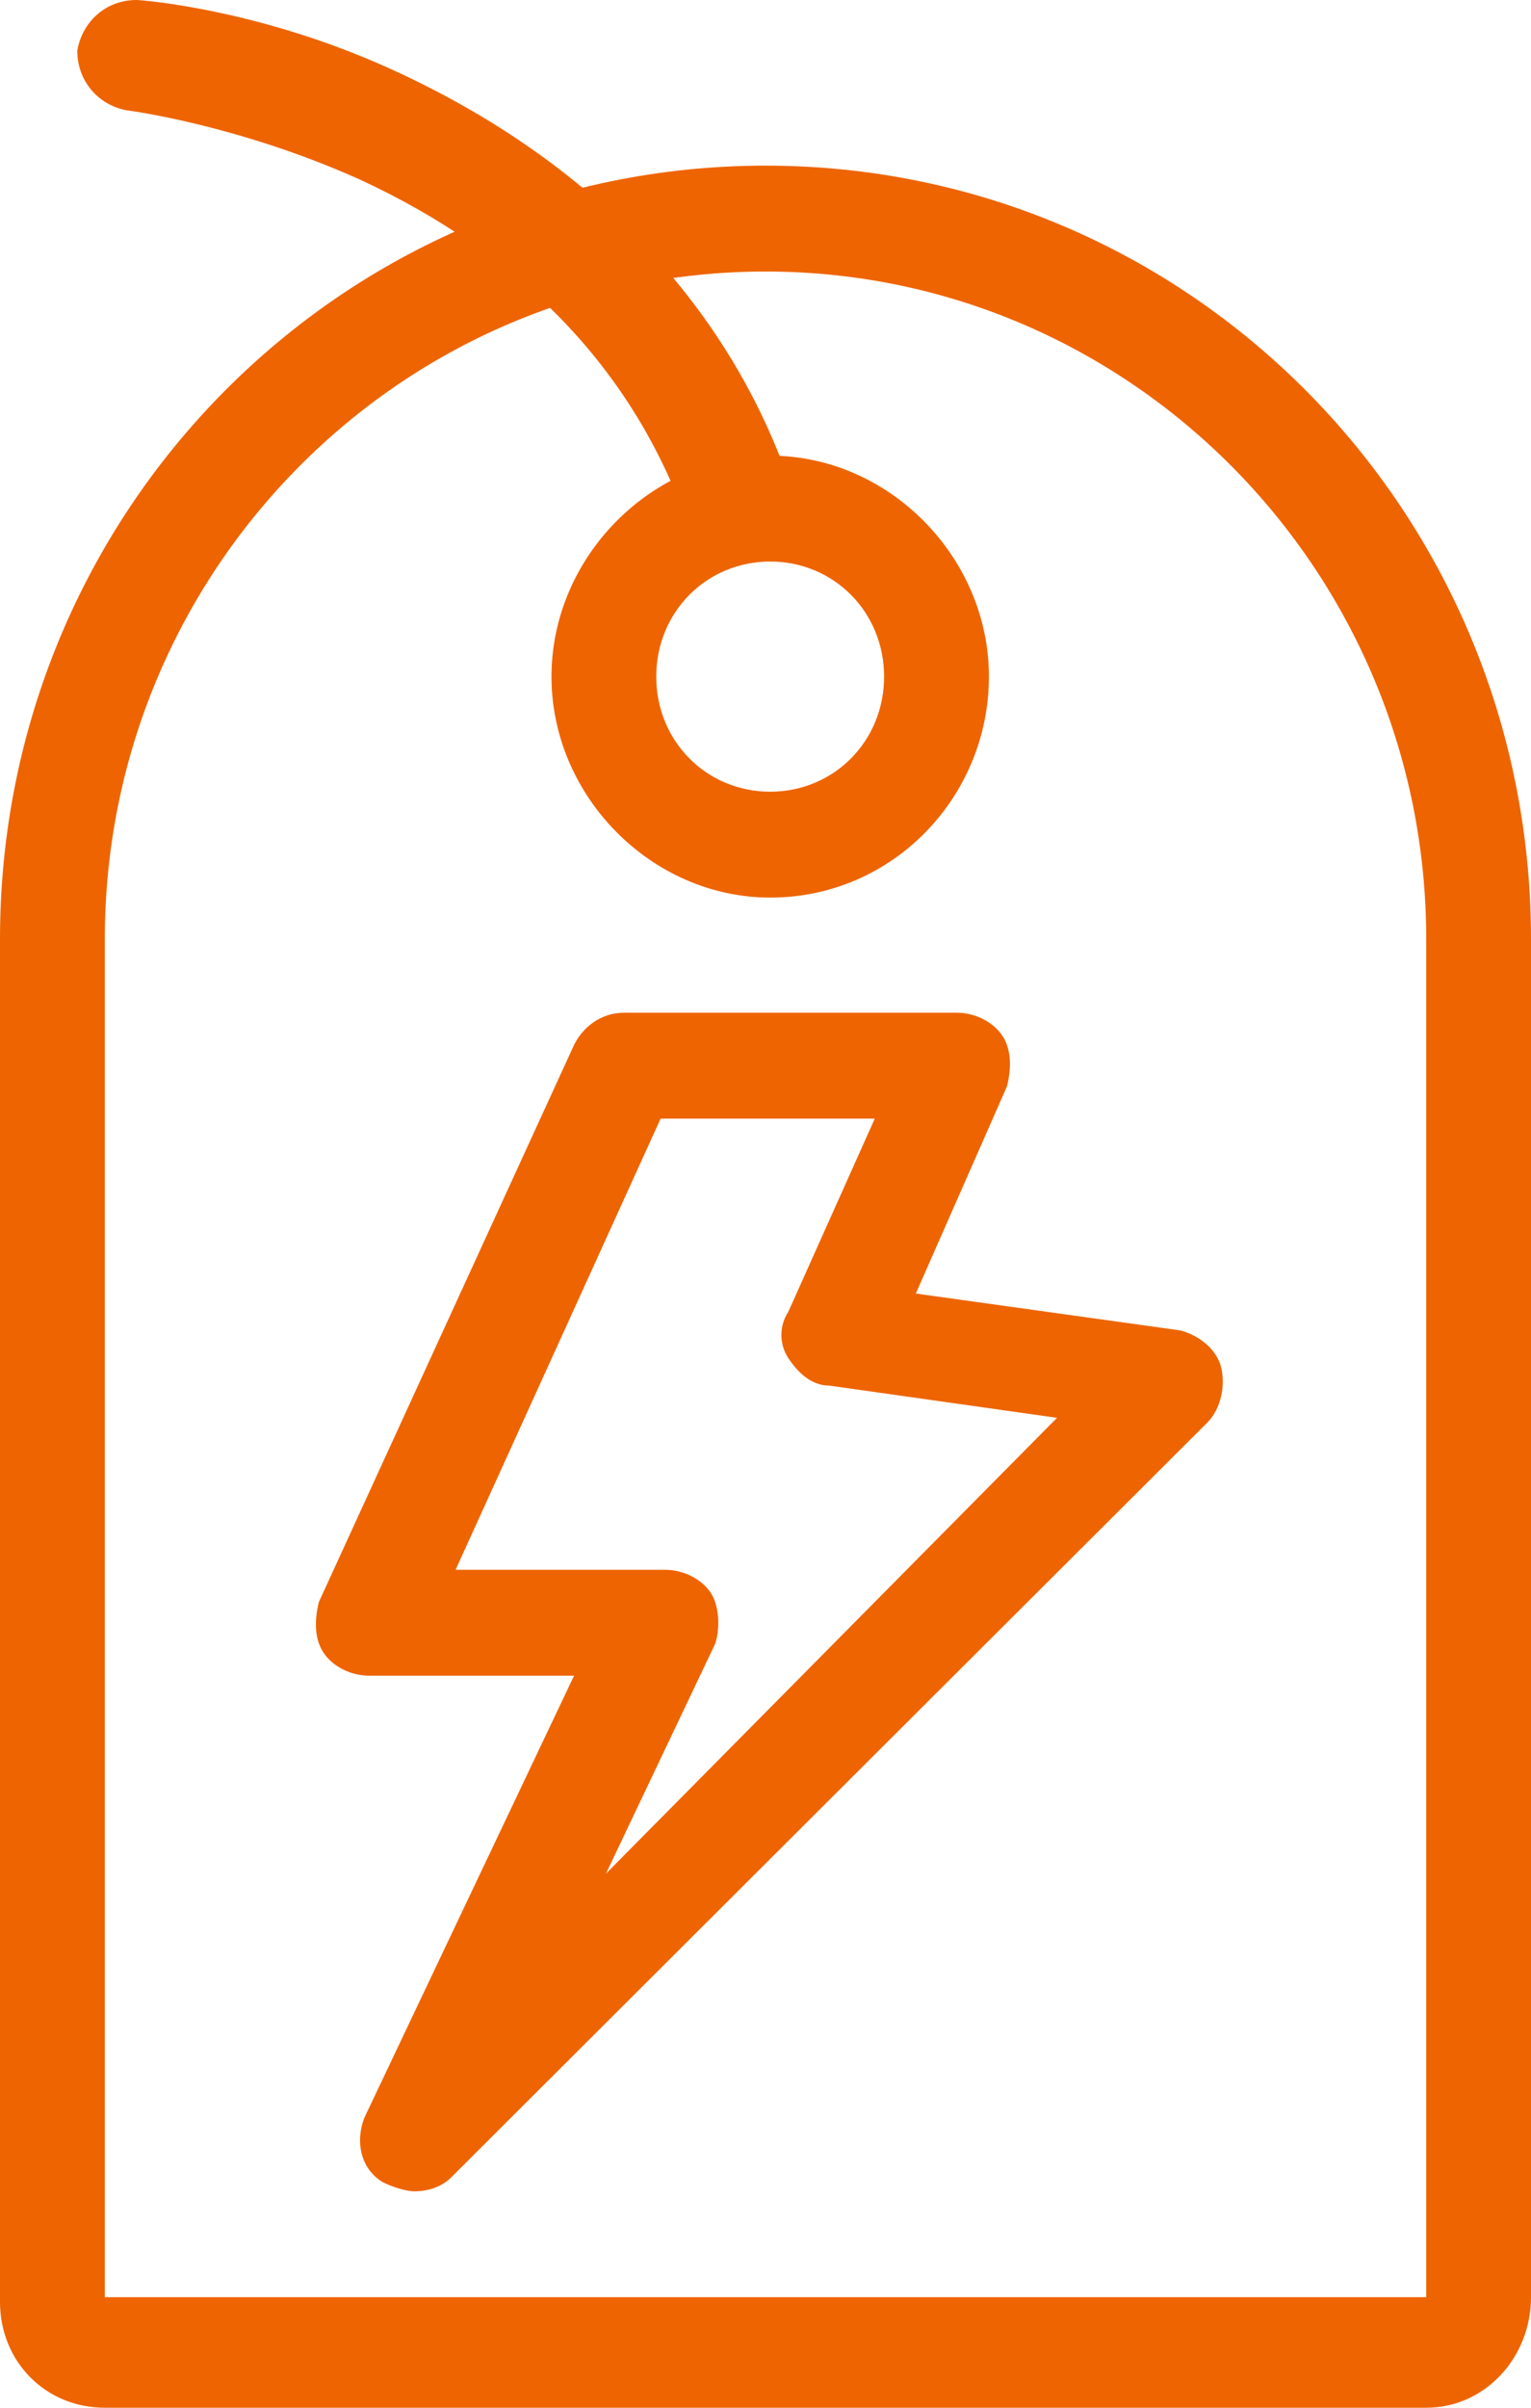 <svg width="28" height="44" viewBox="0 0 28 44" fill="none" xmlns="http://www.w3.org/2000/svg">
<path d="M14 4.962C7.333 4.962 1.917 10.431 1.917 17.161V41.98H26.084V17.161C26.084 10.431 20.667 4.962 14 4.962ZM26.084 44H1.917C0.834 44 0 43.158 0 42.065V17.161C0 9.337 6.25 3.027 14 3.027C21.75 3.027 28 9.337 28 17.161V41.98C28 43.074 27.167 44 26.084 44Z" fill="#EE6400"/>
<path d="M14.086 10.262C12.919 10.262 12.002 11.187 12.002 12.365C12.002 13.543 12.919 14.468 14.086 14.468C15.253 14.468 16.169 13.543 16.169 12.365C16.169 11.187 15.253 10.262 14.086 10.262ZM14.086 16.403C11.919 16.403 10.086 14.553 10.086 12.365C10.086 10.177 11.919 8.327 14.086 8.327C16.253 8.327 18.086 10.177 18.086 12.365C18.086 14.553 16.336 16.403 14.086 16.403Z" fill="#EE6400"/>
<path d="M13.497 10.264C13.081 10.264 12.748 10.012 12.582 9.591C11.581 6.73 9.498 4.627 6.581 3.281C4.331 2.271 2.331 2.018 2.331 2.018C1.831 1.935 1.414 1.513 1.414 0.925C1.498 0.42 1.914 -0 2.498 -0C2.581 -0 4.831 0.168 7.33 1.346C10.747 2.944 13.248 5.468 14.415 8.749C14.581 9.254 14.331 9.843 13.831 10.012C13.748 10.264 13.581 10.264 13.497 10.264Z" fill="#EE6400"/>
<path d="M8.332 28.687H12.166C12.498 28.687 12.832 28.855 12.998 29.107C13.165 29.36 13.165 29.781 13.082 30.034L11.082 34.24L19.332 25.91L15.165 25.321C14.832 25.321 14.582 25.069 14.416 24.817C14.249 24.564 14.249 24.228 14.416 23.975L15.999 20.442H12.082L8.332 28.687ZM7.582 40.045C7.416 40.045 7.165 39.96 6.998 39.877C6.582 39.624 6.499 39.119 6.665 38.698L10.499 30.622H6.749C6.416 30.622 6.082 30.454 5.916 30.201C5.749 29.948 5.749 29.612 5.832 29.275L10.499 19.095C10.666 18.759 10.999 18.507 11.415 18.507H17.499C17.832 18.507 18.165 18.675 18.332 18.928C18.499 19.18 18.499 19.517 18.416 19.853L16.749 23.639L21.582 24.312C21.916 24.396 22.249 24.649 22.332 24.985C22.415 25.321 22.332 25.742 22.082 25.995L8.249 39.793C8.082 39.96 7.832 40.045 7.582 40.045Z" fill="#EE6400"/>
</svg>
